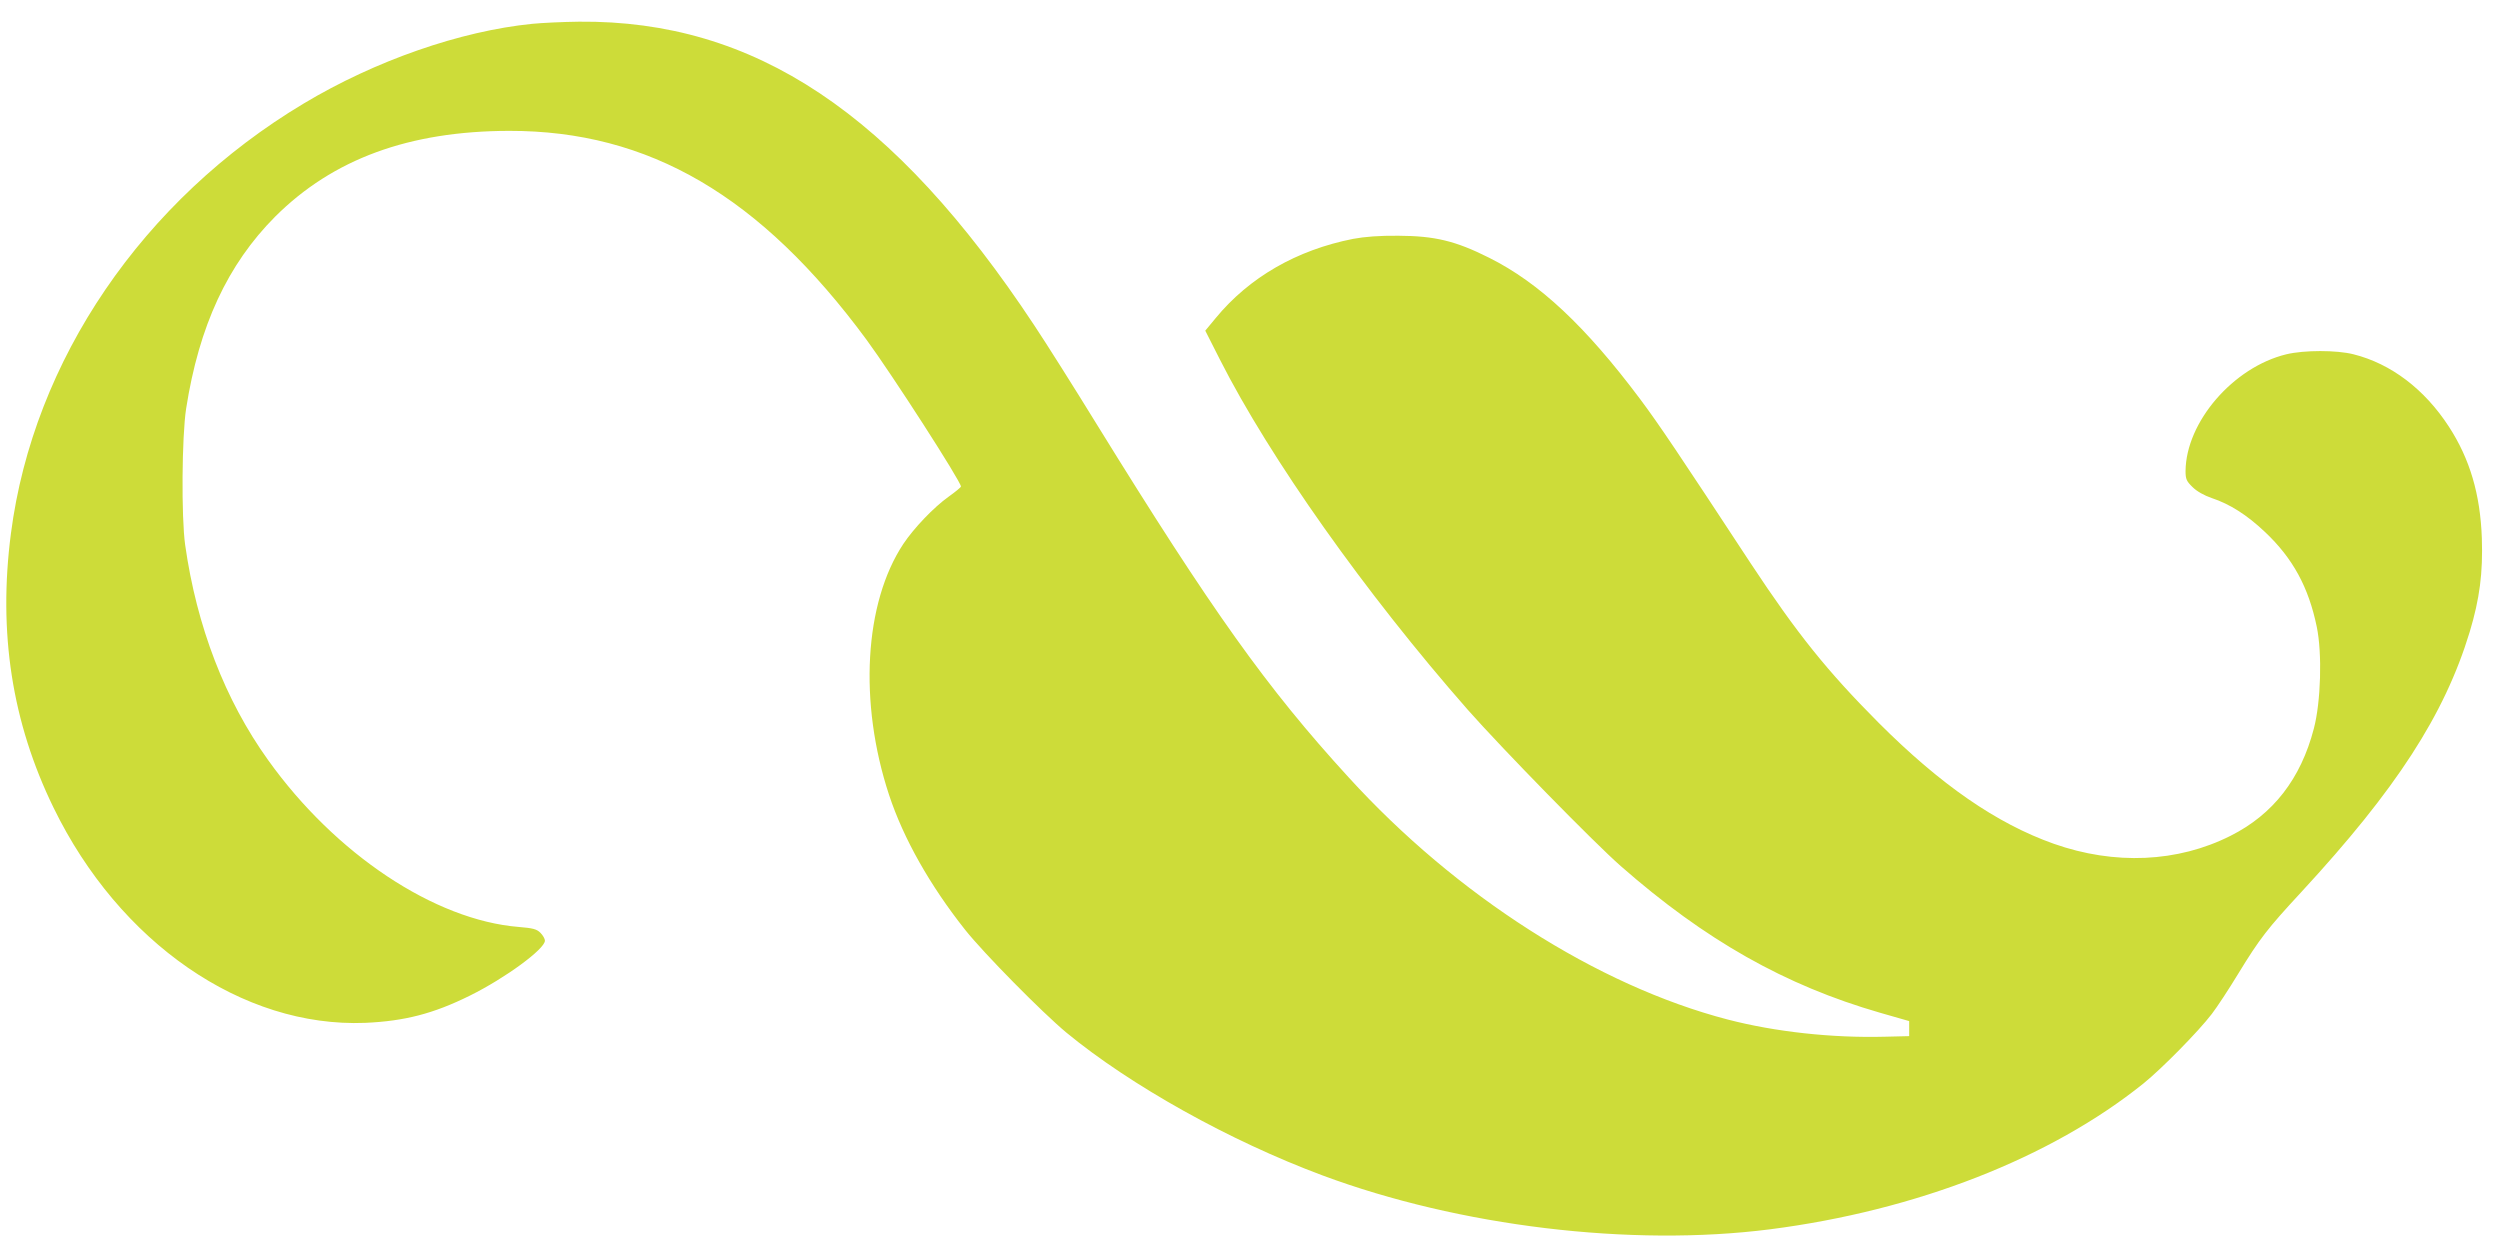 <?xml version="1.0" standalone="no"?>
<!DOCTYPE svg PUBLIC "-//W3C//DTD SVG 20010904//EN"
 "http://www.w3.org/TR/2001/REC-SVG-20010904/DTD/svg10.dtd">
<svg version="1.0" xmlns="http://www.w3.org/2000/svg"
 width="1280pt" height="640pt" viewBox="0 0 1280 640"
 preserveAspectRatio="xMidYMid meet">
<g transform="translate(0,640) scale(0.1,-0.1)"
fill="#cddc39" stroke="none">
<path d="M2725 6278 c-368 -37 -803 -188 -1170 -408 -824 -493 -1384 -1314
-1499 -2201 -66 -507 5 -967 218 -1404 337 -692 967 -1127 1596 -1102 202 9
349 47 535 139 182 90 385 239 385 282 0 9 -10 27 -23 40 -19 19 -38 24 -111
30 -431 35 -939 373 -1283 854 -221 308 -366 685 -425 1102 -20 143 -17 555 5
698 66 423 212 738 456 983 296 295 685 438 1198 439 715 1 1286 -332 1830
-1070 130 -177 483 -725 483 -751 0 -4 -28 -27 -63 -52 -76 -54 -178 -161
-232 -242 -200 -302 -229 -812 -73 -1285 74 -224 210 -464 389 -690 96 -121
394 -423 519 -527 329 -271 836 -554 1311 -731 701 -261 1580 -367 2292 -276
748 96 1437 365 1912 747 94 76 281 266 349 355 27 35 88 128 136 207 110 180
149 230 323 418 485 525 733 907 862 1332 51 170 68 302 62 480 -8 224 -61
405 -169 571 -124 191 -296 322 -488 370 -86 22 -253 22 -344 0 -272 -66 -514
-347 -516 -598 0 -41 5 -52 36 -82 22 -22 60 -43 98 -56 93 -31 180 -86 273
-174 142 -134 223 -282 265 -486 28 -136 21 -383 -15 -520 -67 -258 -209 -440
-426 -549 -271 -137 -594 -151 -906 -41 -293 104 -579 302 -896 619 -264 265
-418 457 -655 816 -369 562 -469 711 -566 841 -280 374 -517 596 -773 724
-173 87 -279 112 -465 113 -98 1 -173 -5 -232 -16 -289 -57 -532 -197 -704
-406 l-53 -64 75 -148 c256 -505 744 -1195 1269 -1793 172 -195 645 -679 783
-800 433 -380 842 -611 1327 -751 l150 -43 0 -39 0 -38 -125 -3 c-270 -7 -562
25 -804 88 -668 174 -1389 634 -1942 1241 -419 458 -699 852 -1287 1804 -115
187 -260 417 -322 510 -718 1086 -1432 1562 -2330 1554 -82 -1 -190 -6 -240
-11z"/>
</g>
</svg>
